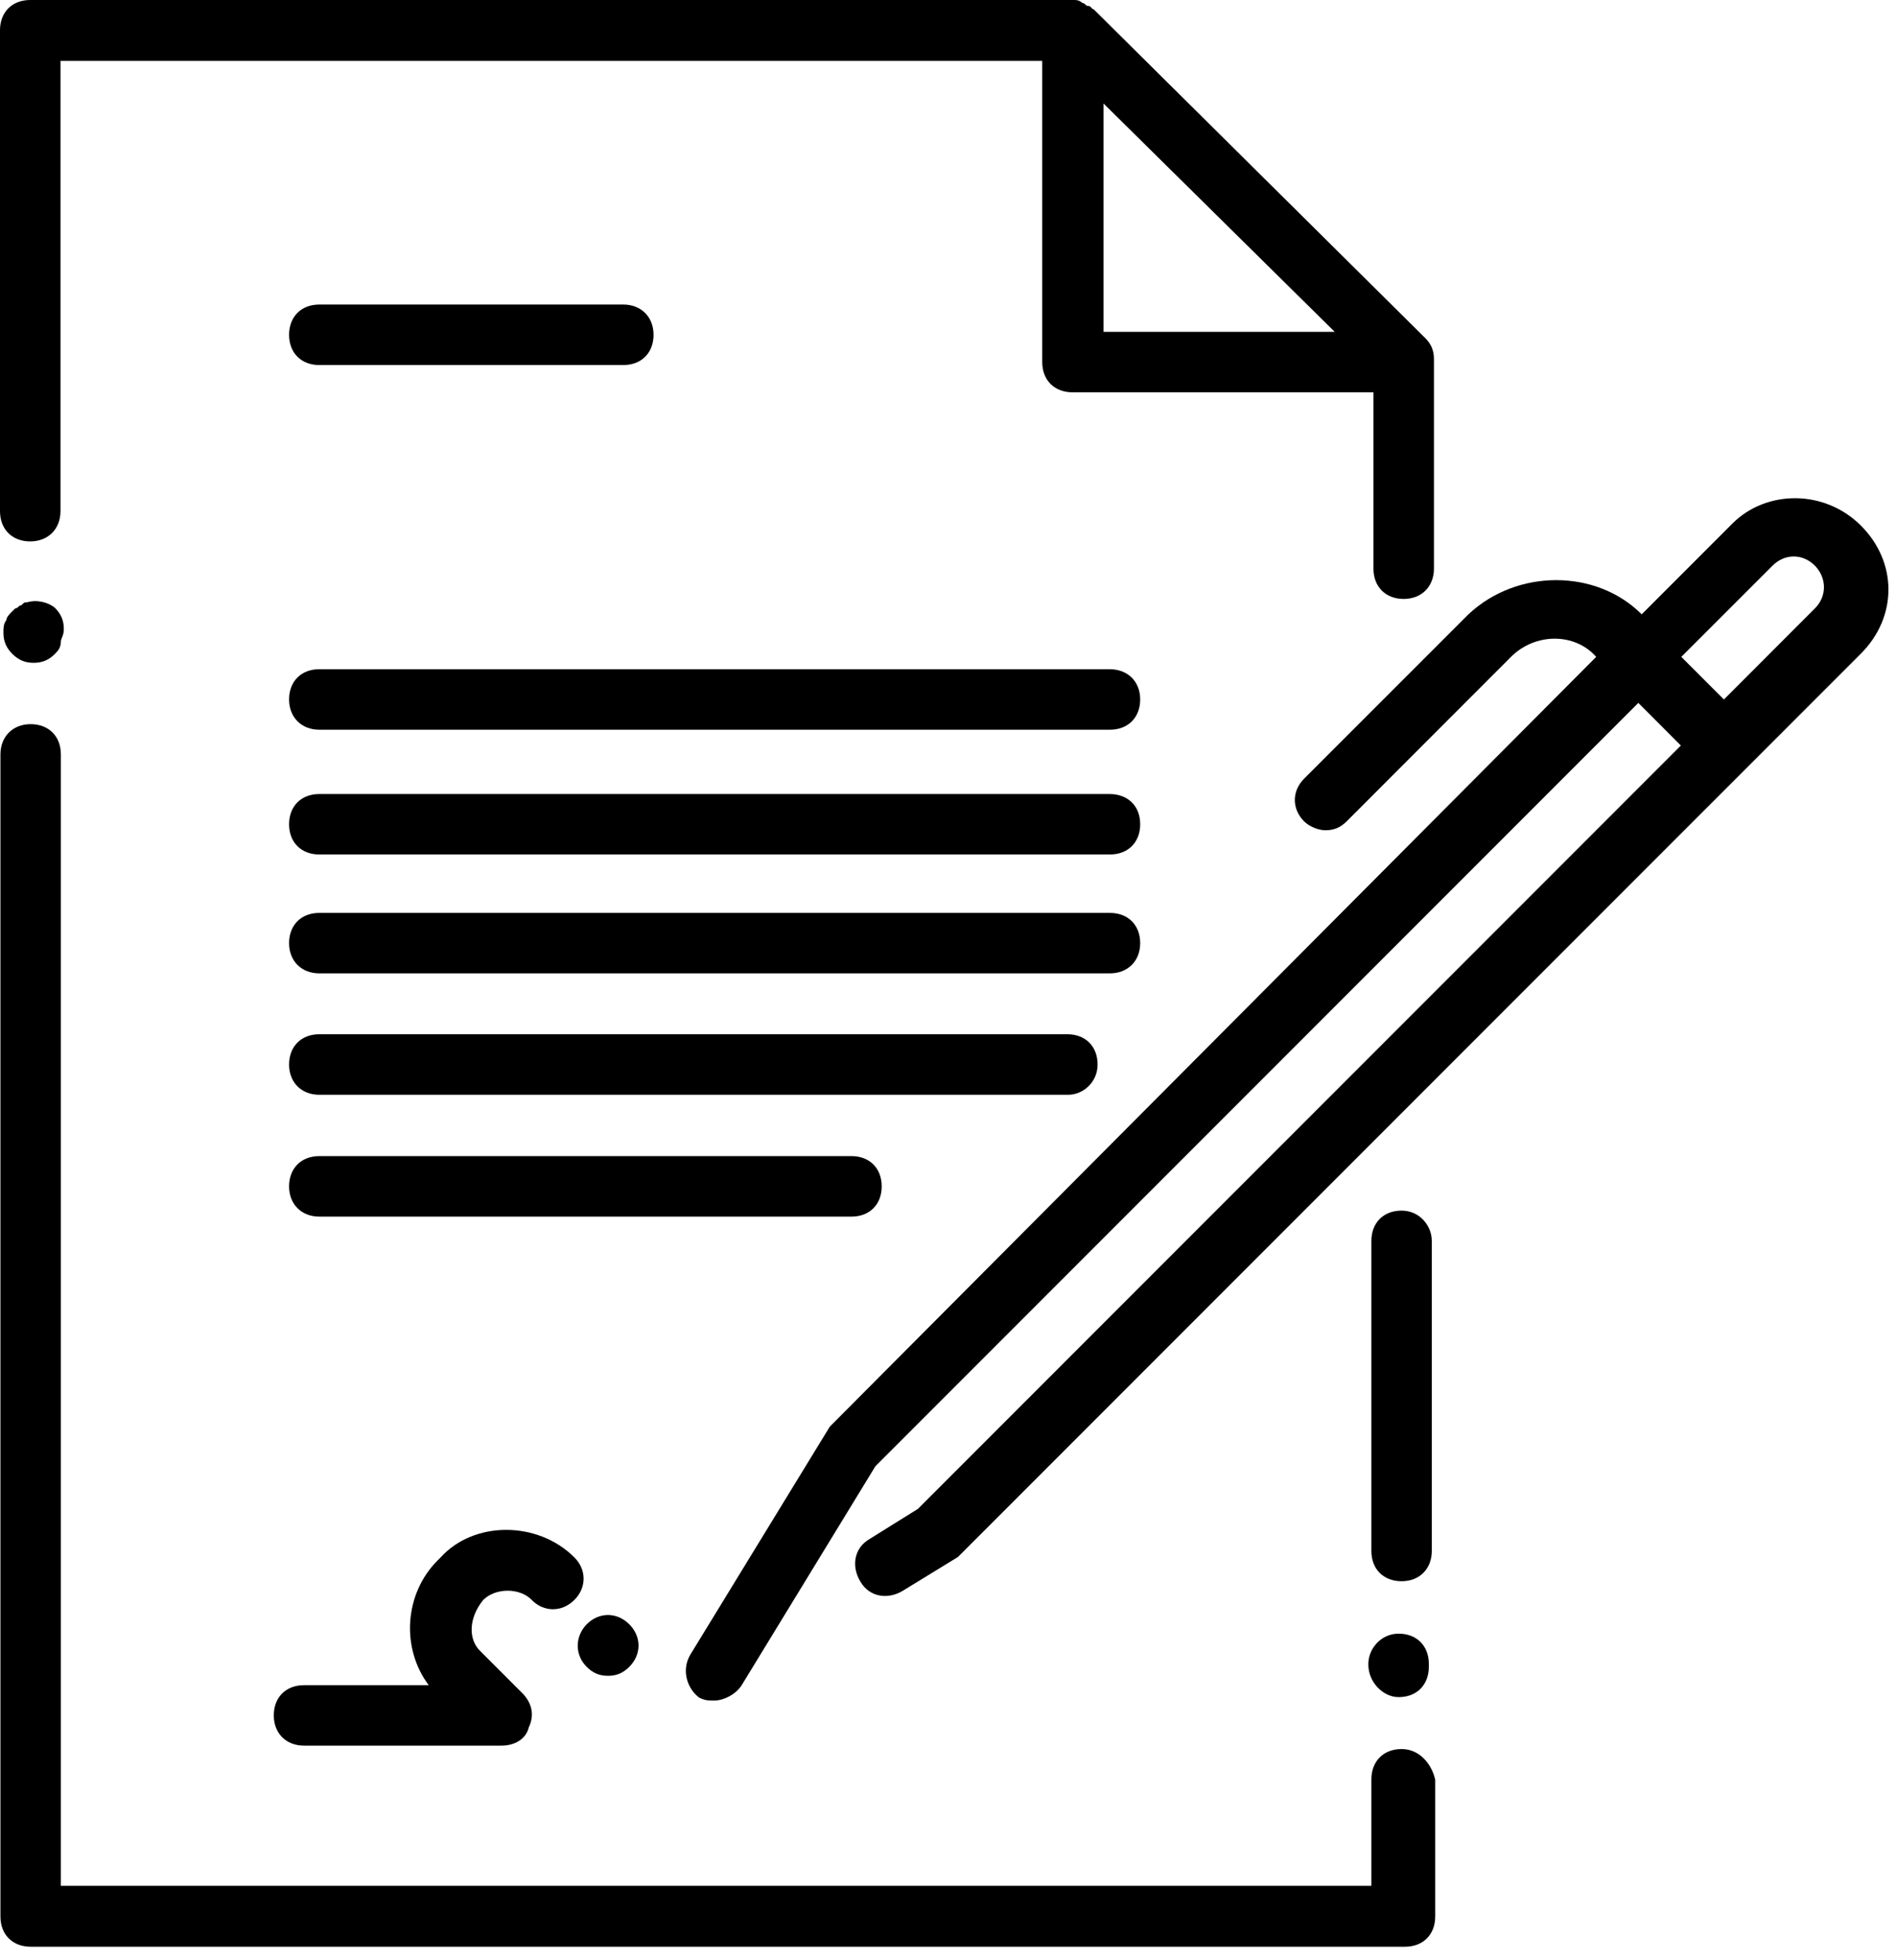 <svg width="30" height="31" viewBox="0 0 30 31" fill="none" xmlns="http://www.w3.org/2000/svg">
<path fill-rule="evenodd" clip-rule="evenodd" d="M25.976 9.715L27.418 8.273C27.95 7.748 28.866 7.734 29.446 8.313C30.025 8.893 30.025 9.755 29.446 10.335L15.157 24.623L14.288 25.155C14.046 25.303 13.756 25.256 13.615 25.014C13.466 24.771 13.514 24.481 13.756 24.34L14.524 23.862L26.596 11.79L25.923 11.116L13.851 23.188L11.735 26.651C11.641 26.799 11.445 26.893 11.304 26.893C11.203 26.893 11.156 26.893 11.062 26.846C10.873 26.704 10.779 26.415 10.92 26.172L13.13 22.561L25.256 10.388C24.919 10.004 24.292 10.004 23.908 10.388L21.308 12.989C21.214 13.083 21.113 13.13 20.971 13.13C20.877 13.13 20.729 13.083 20.634 12.989C20.439 12.793 20.439 12.51 20.634 12.315L23.235 9.715C24.003 8.994 25.256 8.994 25.976 9.715ZM27.277 11.062L28.718 9.62C28.907 9.432 28.907 9.142 28.718 8.947C28.523 8.751 28.24 8.751 28.045 8.947L26.603 10.388L27.277 11.062Z" fill="black"/>
<path fill-rule="evenodd" clip-rule="evenodd" d="M17.172 0.071C17.183 0.083 17.195 0.094 17.219 0.094C17.244 0.094 17.256 0.108 17.268 0.122C17.278 0.133 17.288 0.145 17.306 0.148L22.547 5.342C22.642 5.436 22.689 5.538 22.689 5.679V5.726V8.993C22.689 9.276 22.494 9.472 22.211 9.472C21.928 9.472 21.732 9.283 21.732 8.993V6.204H16.97C16.687 6.204 16.491 6.016 16.491 5.726V0.963H0.957V8.084C0.957 8.367 0.761 8.562 0.478 8.562C0.195 8.562 0 8.374 0 8.084V0.478C0 0.195 0.189 0 0.478 0H16.983C17.03 0 17.077 0 17.125 0.047C17.148 0.047 17.16 0.059 17.172 0.071ZM21.119 5.248L17.461 1.637V5.248H21.119Z" fill="black"/>
<path d="M22.177 27.66C21.887 27.66 21.699 27.856 21.699 28.139V29.823H0.963V11.93C0.963 11.641 0.768 11.452 0.485 11.452C0.202 11.452 0.007 11.648 0.007 11.93V30.308C0.007 30.598 0.202 30.786 0.485 30.786H22.231C22.521 30.786 22.709 30.591 22.709 30.308V28.145C22.655 27.903 22.467 27.66 22.177 27.66Z" fill="black"/>
<path d="M22.177 19.145C21.887 19.145 21.699 19.341 21.699 19.624V24.528C21.699 24.818 21.894 25.006 22.177 25.006C22.46 25.006 22.655 24.811 22.655 24.528V19.624C22.655 19.388 22.467 19.145 22.177 19.145Z" fill="black"/>
<path d="M17.556 10.583H5.052C4.763 10.583 4.574 10.778 4.574 11.061C4.574 11.344 4.77 11.54 5.052 11.54H17.562C17.852 11.54 18.041 11.344 18.041 11.061C18.041 10.778 17.845 10.583 17.556 10.583Z" fill="black"/>
<path d="M17.556 12.557H5.052C4.763 12.557 4.574 12.752 4.574 13.035C4.574 13.325 4.77 13.513 5.052 13.513H17.562C17.852 13.513 18.041 13.318 18.041 13.035C18.041 12.745 17.845 12.557 17.556 12.557Z" fill="black"/>
<path d="M18.041 14.915C18.041 14.625 17.845 14.437 17.562 14.437H5.052C4.763 14.437 4.574 14.632 4.574 14.915C4.574 15.198 4.77 15.393 5.052 15.393H17.562C17.845 15.393 18.041 15.198 18.041 14.915Z" fill="black"/>
<path d="M17.367 16.835C17.367 16.545 17.172 16.356 16.889 16.356H5.052C4.763 16.356 4.574 16.552 4.574 16.835C4.574 17.118 4.77 17.313 5.052 17.313H16.889C17.125 17.32 17.367 17.124 17.367 16.835Z" fill="black"/>
<path d="M13.951 18.762C13.951 18.472 13.756 18.283 13.473 18.283H5.052C4.763 18.283 4.574 18.479 4.574 18.762C4.574 19.044 4.77 19.24 5.052 19.24H13.473C13.756 19.24 13.951 19.051 13.951 18.762Z" fill="black"/>
<path d="M5.052 5.773H9.862C10.152 5.773 10.341 5.578 10.341 5.295C10.341 5.012 10.145 4.816 9.862 4.816H5.052C4.763 4.816 4.574 5.012 4.574 5.295C4.574 5.578 4.763 5.773 5.052 5.773Z" fill="black"/>
<path d="M7.646 25.302C7.841 25.107 8.225 25.107 8.414 25.302C8.603 25.498 8.892 25.498 9.088 25.302C9.283 25.107 9.283 24.824 9.088 24.629C8.508 24.049 7.498 24.049 6.972 24.629L6.925 24.676C6.393 25.208 6.346 26.07 6.784 26.65H4.81C4.52 26.65 4.332 26.845 4.332 27.128C4.332 27.411 4.527 27.606 4.81 27.606H7.936C8.131 27.606 8.32 27.512 8.367 27.317C8.461 27.121 8.414 26.933 8.273 26.785L7.599 26.111C7.41 25.929 7.41 25.592 7.646 25.302Z" fill="black"/>
<path d="M9.283 26.36C9.377 26.454 9.478 26.502 9.62 26.502C9.761 26.502 9.862 26.454 9.957 26.36C10.152 26.165 10.152 25.882 9.957 25.687C9.761 25.491 9.478 25.491 9.283 25.687C9.094 25.882 9.094 26.172 9.283 26.36Z" fill="black"/>
<path d="M22.13 26.839C22.419 26.839 22.608 26.643 22.608 26.36V26.313C22.608 26.024 22.413 25.835 22.13 25.835C21.847 25.835 21.651 26.078 21.651 26.313C21.645 26.603 21.887 26.839 22.13 26.839Z" fill="black"/>
<path d="M0.431 9.525C0.384 9.525 0.384 9.525 0.337 9.573C0.29 9.573 0.29 9.62 0.243 9.62L0.195 9.667C0.148 9.714 0.101 9.761 0.101 9.808C0.054 9.856 0.054 9.95 0.054 10.004C0.054 10.145 0.101 10.246 0.195 10.341C0.29 10.435 0.391 10.482 0.532 10.482C0.674 10.482 0.775 10.435 0.869 10.341C0.916 10.293 0.963 10.246 0.963 10.145C0.963 10.098 1.01 10.051 1.01 9.95C1.01 9.808 0.963 9.707 0.869 9.613C0.768 9.525 0.579 9.478 0.431 9.525Z" fill="black"/>
</svg>

